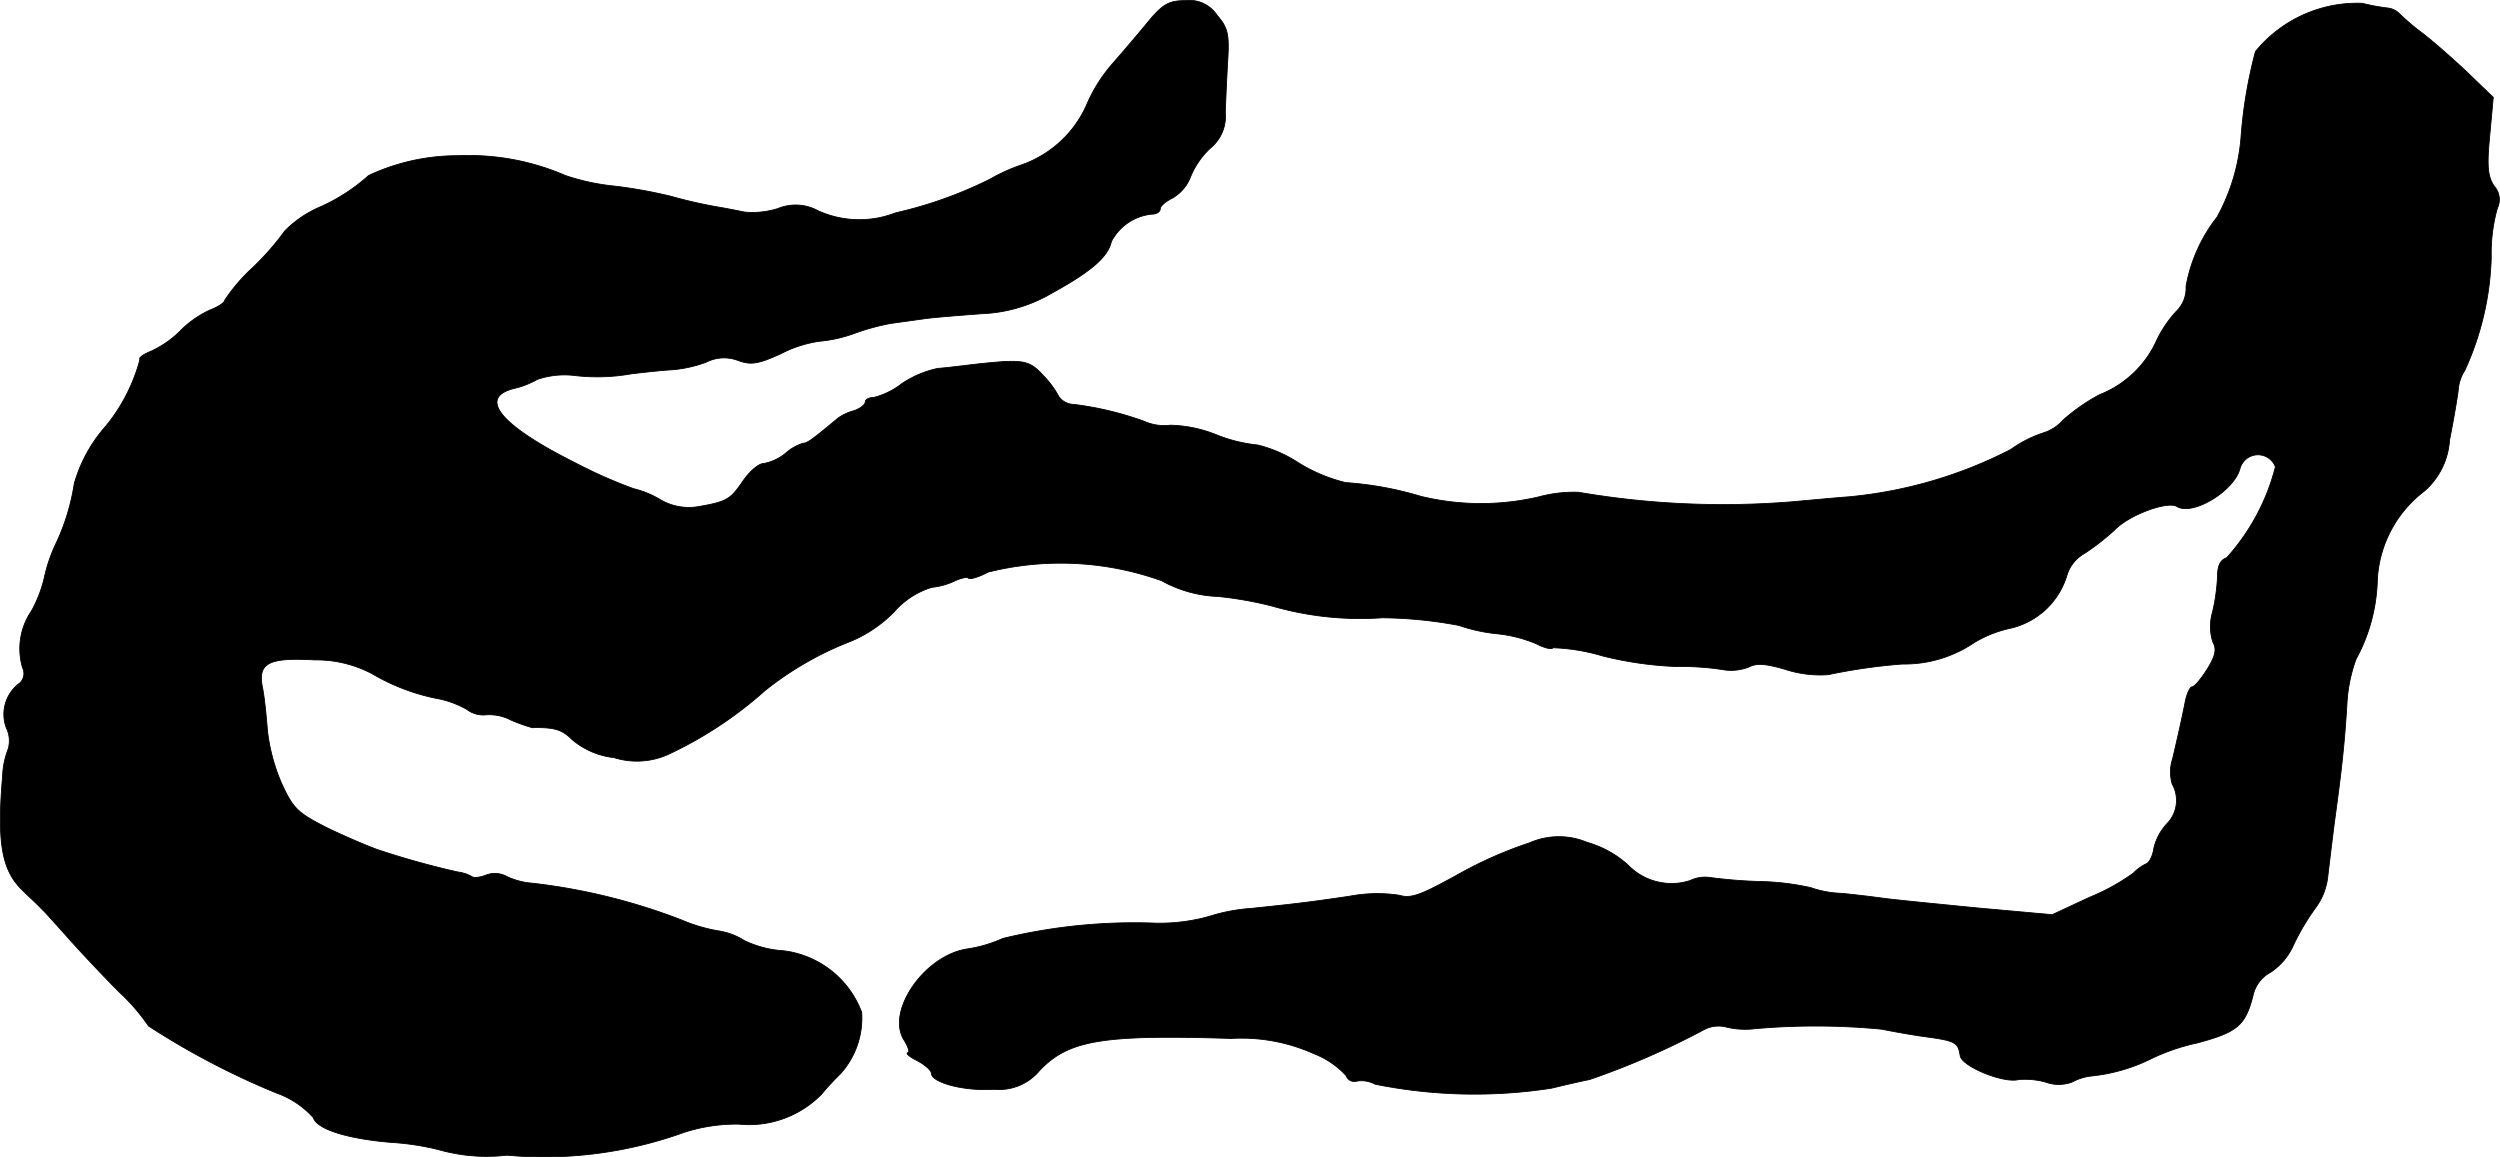<?xml version="1.0" encoding="UTF-8"?>
<svg xmlns="http://www.w3.org/2000/svg"
     version="1.1"
     width="10.508mm"
     height="4.864mm"
     viewBox="0 0 29.787 13.788">
   <defs>
      <style type="text/css"><![CDATA[
      .a {
        stroke: #000;
        stroke-linecap: round;
        stroke-linejoin: round;
        stroke-width: 0.01px;
      }
    ]]></style>
   </defs>
   <path class="a"
         d="M13.702.232c-.103.127-.303.363-.442.521a1.849,1.849,0,0,0-.321.515,1.328,1.328,0,0,1-.787.703,2.146,2.146,0,0,0-.357.164,4.961,4.961,0,0,1-1.121.4,1.192,1.192,0,0,1-.927-.024A.553.553,0,0,0,9.268,2.485a1.019,1.019,0,0,1-.394.042c-.061-.012-.206-.042-.321-.061a5.603,5.603,0,0,1-.557-.127,5.761,5.761,0,0,0-.666-.121,2.648,2.648,0,0,1-.594-.127,2.885,2.885,0,0,0-1.272-.236,2.496,2.496,0,0,0-1.072.236,2.186,2.186,0,0,1-.581.376,1.314,1.314,0,0,0-.418.285,3.196,3.196,0,0,1-.388.442,2.082,2.082,0,0,0-.327.382c0,.03-.079.079-.17.115a1.197,1.197,0,0,0-.357.248,1.197,1.197,0,0,1-.357.248c-.091.036-.145.079-.127.097a2.106,2.106,0,0,1-.406.793,1.75,1.75,0,0,0-.376.684,2.612,2.612,0,0,1-.224.727,1.852,1.852,0,0,0-.133.394,1.538,1.538,0,0,1-.151.394.798.798,0,0,0-.109.678.157.157,0,0,1-.03.182.461.461,0,0,0-.164.533.357.357,0,0,1,.024.254.958.958,0,0,0-.067.321c-.067.787-.012,1.114.224,1.351.091.091.2.188.23.224.036.03.182.194.327.357s.418.454.612.648a2.325,2.325,0,0,1,.345.4A9.142,9.142,0,0,0,3.296,13.024a1.072,1.072,0,0,1,.436.291c.042.139.406.254.933.297a3.116,3.116,0,0,1,.557.085,2.086,2.086,0,0,0,.818.067,4.908,4.908,0,0,0,2.114-.273,2.03,2.03,0,0,1,.648-.097,1.209,1.209,0,0,0,.987-.357,3.019,3.019,0,0,1,.224-.242.992.992,0,0,0,.254-.733A1.143,1.143,0,0,0,9.335,11.328a1.261,1.261,0,0,1-.466-.121.799.799,0,0,0-.303-.115,1.91,1.91,0,0,1-.436-.127,7.174,7.174,0,0,0-1.787-.442.853.853,0,0,1-.303-.079.295.295,0,0,0-.248-.018c-.073.03-.151.036-.17.018a.455.455,0,0,0-.17-.055,9.909,9.909,0,0,1-.957-.267c-.115-.042-.388-.157-.6-.26-.345-.176-.4-.224-.539-.527a2.212,2.212,0,0,1-.17-.636c-.012-.17-.036-.388-.055-.491-.067-.309.061-.376.618-.345a1.421,1.421,0,0,1,.684.164,2.47,2.47,0,0,0,.812.303,1.17,1.17,0,0,1,.315.121.325.325,0,0,0,.224.067.553.553,0,0,1,.303.061,1.998,1.998,0,0,0,.254.091c.267-.006.357.024.472.139a.928.928,0,0,0,.503.218.908.908,0,0,0,.654-.042,4.751,4.751,0,0,0,1.145-.757,3.862,3.862,0,0,1,1.024-.588,1.557,1.557,0,0,0,.515-.351.98.98,0,0,1,.448-.291A.825.825,0,0,0,11.382,6.919c.067-.03.139-.048.157-.03s.121-.012.236-.073a3.567,3.567,0,0,1,2.065.103,1.495,1.495,0,0,0,.672.188,4.364,4.364,0,0,1,.648.115,3.769,3.769,0,0,0,1.308.139,5.129,5.129,0,0,1,.915.091,2.007,2.007,0,0,0,.43.097,1.649,1.649,0,0,1,.491.121c.091.048.182.073.2.048a2.323,2.323,0,0,1,.588.097,4.282,4.282,0,0,0,.89.127,3.17,3.17,0,0,1,.539.036.579.579,0,0,0,.315-.03c.091-.048.2-.042.442.03a1.34,1.34,0,0,0,.503.061A6.753,6.753,0,0,1,22.666,7.912a1.482,1.482,0,0,0,.854-.254,1.404,1.404,0,0,1,.424-.17.917.917,0,0,0,.684-.636.451.451,0,0,1,.212-.26,2.868,2.868,0,0,0,.357-.279c.176-.182.63-.345.739-.279.182.115.666-.17.751-.442a.222.222,0,0,1,.424-.03A2.562,2.562,0,0,1,26.53,6.646c-.073.024-.109.091-.109.224a2.293,2.293,0,0,1-.061.43.602.602,0,0,0,.006.351c.048.085.03.164-.067.321-.073.115-.151.212-.182.212-.024,0-.067.091-.085.2-.048.236-.079.369-.145.654a.508.508,0,0,0-.006.303.397.397,0,0,1-.067.478.65.65,0,0,0-.151.285c-.012.091-.055.176-.091.188a.514.514,0,0,0-.151.109,2.484,2.484,0,0,1-.527.291l-.442.206-.878-.079c-.485-.048-.987-.097-1.121-.115s-.369-.048-.527-.061a1.216,1.216,0,0,1-.351-.067,3.065,3.065,0,0,0-.594-.073,5.642,5.642,0,0,1-.606-.048.406.406,0,0,0-.236.036.722.722,0,0,1-.745-.188,1.222,1.222,0,0,0-.485-.267.867.867,0,0,0-.684.006,4.861,4.861,0,0,0-.872.388c-.43.236-.539.279-.684.236a1.762,1.762,0,0,0-.588.012c-.491.073-.654.091-1.169.145a2.131,2.131,0,0,0-.509.097,2.197,2.197,0,0,1-.636.079,6.646,6.646,0,0,0-1.817.182,1.615,1.615,0,0,1-.436.127c-.509.085-.963.751-.739,1.09.048.079.067.145.042.145-.03.006.018.048.115.097.091.048.164.115.164.145,0,.115.394.218.745.194a.63.63,0,0,0,.551-.23c.345-.357.745-.424,2.277-.376a2.114,2.114,0,0,1,.987.182,1.025,1.025,0,0,1,.382.26.105.105,0,0,0,.127.067.333.333,0,0,1,.218.036,5.977,5.977,0,0,0,2.102.048c.151-.036.357-.085.454-.103a9.297,9.297,0,0,0,1.363-.594.368.368,0,0,1,.273-.03.951.951,0,0,0,.333.018,8.244,8.244,0,0,1,1.514.006c.115.024.351.067.527.091.351.048.382.067.406.224.018.127.515.333.697.285a.924.924,0,0,1,.321.03.456.456,0,0,0,.315,0,.632.632,0,0,1,.236-.073,2.075,2.075,0,0,0,.684-.194,2.457,2.457,0,0,1,.575-.2c.472-.127.569-.206.66-.557a.412.412,0,0,1,.212-.285.757.757,0,0,0,.273-.327,2.78,2.78,0,0,1,.254-.43.767.767,0,0,0,.151-.363c.012-.103.048-.4.079-.648.085-.618.121-.927.151-1.417a1.819,1.819,0,0,1,.109-.545,2.082,2.082,0,0,0,.254-.951,1.422,1.422,0,0,1,.563-1.054.881.881,0,0,0,.297-.606c.048-.236.091-.497.103-.588a.497.497,0,0,1,.079-.242,3.448,3.448,0,0,0,.315-1.345,1.986,1.986,0,0,1,.073-.588.237.237,0,0,0-.036-.26c-.079-.115-.091-.236-.055-.606l.042-.454-.327-.315c-.182-.17-.424-.382-.539-.466a2.686,2.686,0,0,1-.254-.218.236.236,0,0,0-.151-.067,2.592,2.592,0,0,1-.291-.055,1.57,1.57,0,0,0-1.272.575A5.516,5.516,0,0,0,26.7,1.649a2.356,2.356,0,0,1-.285.939,1.866,1.866,0,0,0-.369.824.384.384,0,0,1-.121.303,1.395,1.395,0,0,0-.242.369,1.244,1.244,0,0,1-.666.618,2.258,2.258,0,0,0-.436.303.515.515,0,0,1-.23.151,1.433,1.433,0,0,0-.394.2A5.282,5.282,0,0,1,22.03,5.919c-.164.012-.478.042-.697.061a10.183,10.183,0,0,1-2.526-.115,1.597,1.597,0,0,0-.472.055,3.037,3.037,0,0,1-1.405-.006,4.038,4.038,0,0,0-.896-.164,1.923,1.923,0,0,1-.563-.236,1.581,1.581,0,0,0-.485-.212,1.798,1.798,0,0,1-.491-.121,1.557,1.557,0,0,0-.551-.115.586.586,0,0,1-.315-.048,3.852,3.852,0,0,0-.836-.2.224.224,0,0,1-.176-.091,1.081,1.081,0,0,0-.182-.248c-.17-.188-.236-.2-.763-.145-.164.018-.388.048-.497.055a1.218,1.218,0,0,0-.43.182.895.895,0,0,1-.333.164c-.055,0-.103.024-.103.055s-.061.079-.133.103a.578.578,0,0,0-.194.091c-.297.248-.363.297-.412.297a.563.563,0,0,0-.212.121.575.575,0,0,1-.26.121c-.061,0-.17.097-.248.212-.151.218-.188.242-.539.303a.672.672,0,0,1-.454-.091A1.124,1.124,0,0,0,7.548,5.822a5.726,5.726,0,0,1-.697-.309c-.884-.442-1.163-.775-.727-.884a1.028,1.028,0,0,0,.279-.109,1.012,1.012,0,0,1,.424-.048,2.313,2.313,0,0,0,.697-.018c.151-.018.369-.042.485-.048a1.52,1.52,0,0,0,.406-.091A.468.468,0,0,1,8.796,4.296c.151.055.236.042.503-.079a1.443,1.443,0,0,1,.466-.151,1.625,1.625,0,0,0,.424-.097,2.7,2.7,0,0,1,.424-.115c.085-.012.26-.036.394-.055s.442-.042.69-.061a1.787,1.787,0,0,0,.83-.242c.472-.26.672-.43.715-.618a.611.611,0,0,1,.491-.327c.048,0,.091-.03.091-.061,0-.036.067-.091.151-.133a.499.499,0,0,0,.212-.254.958.958,0,0,1,.236-.339.488.488,0,0,0,.176-.424c.006-.151.018-.43.03-.63.018-.303,0-.382-.127-.527a.394.394,0,0,0-.376-.176C13.932.008,13.865.044,13.702.232Z"/>
</svg>
